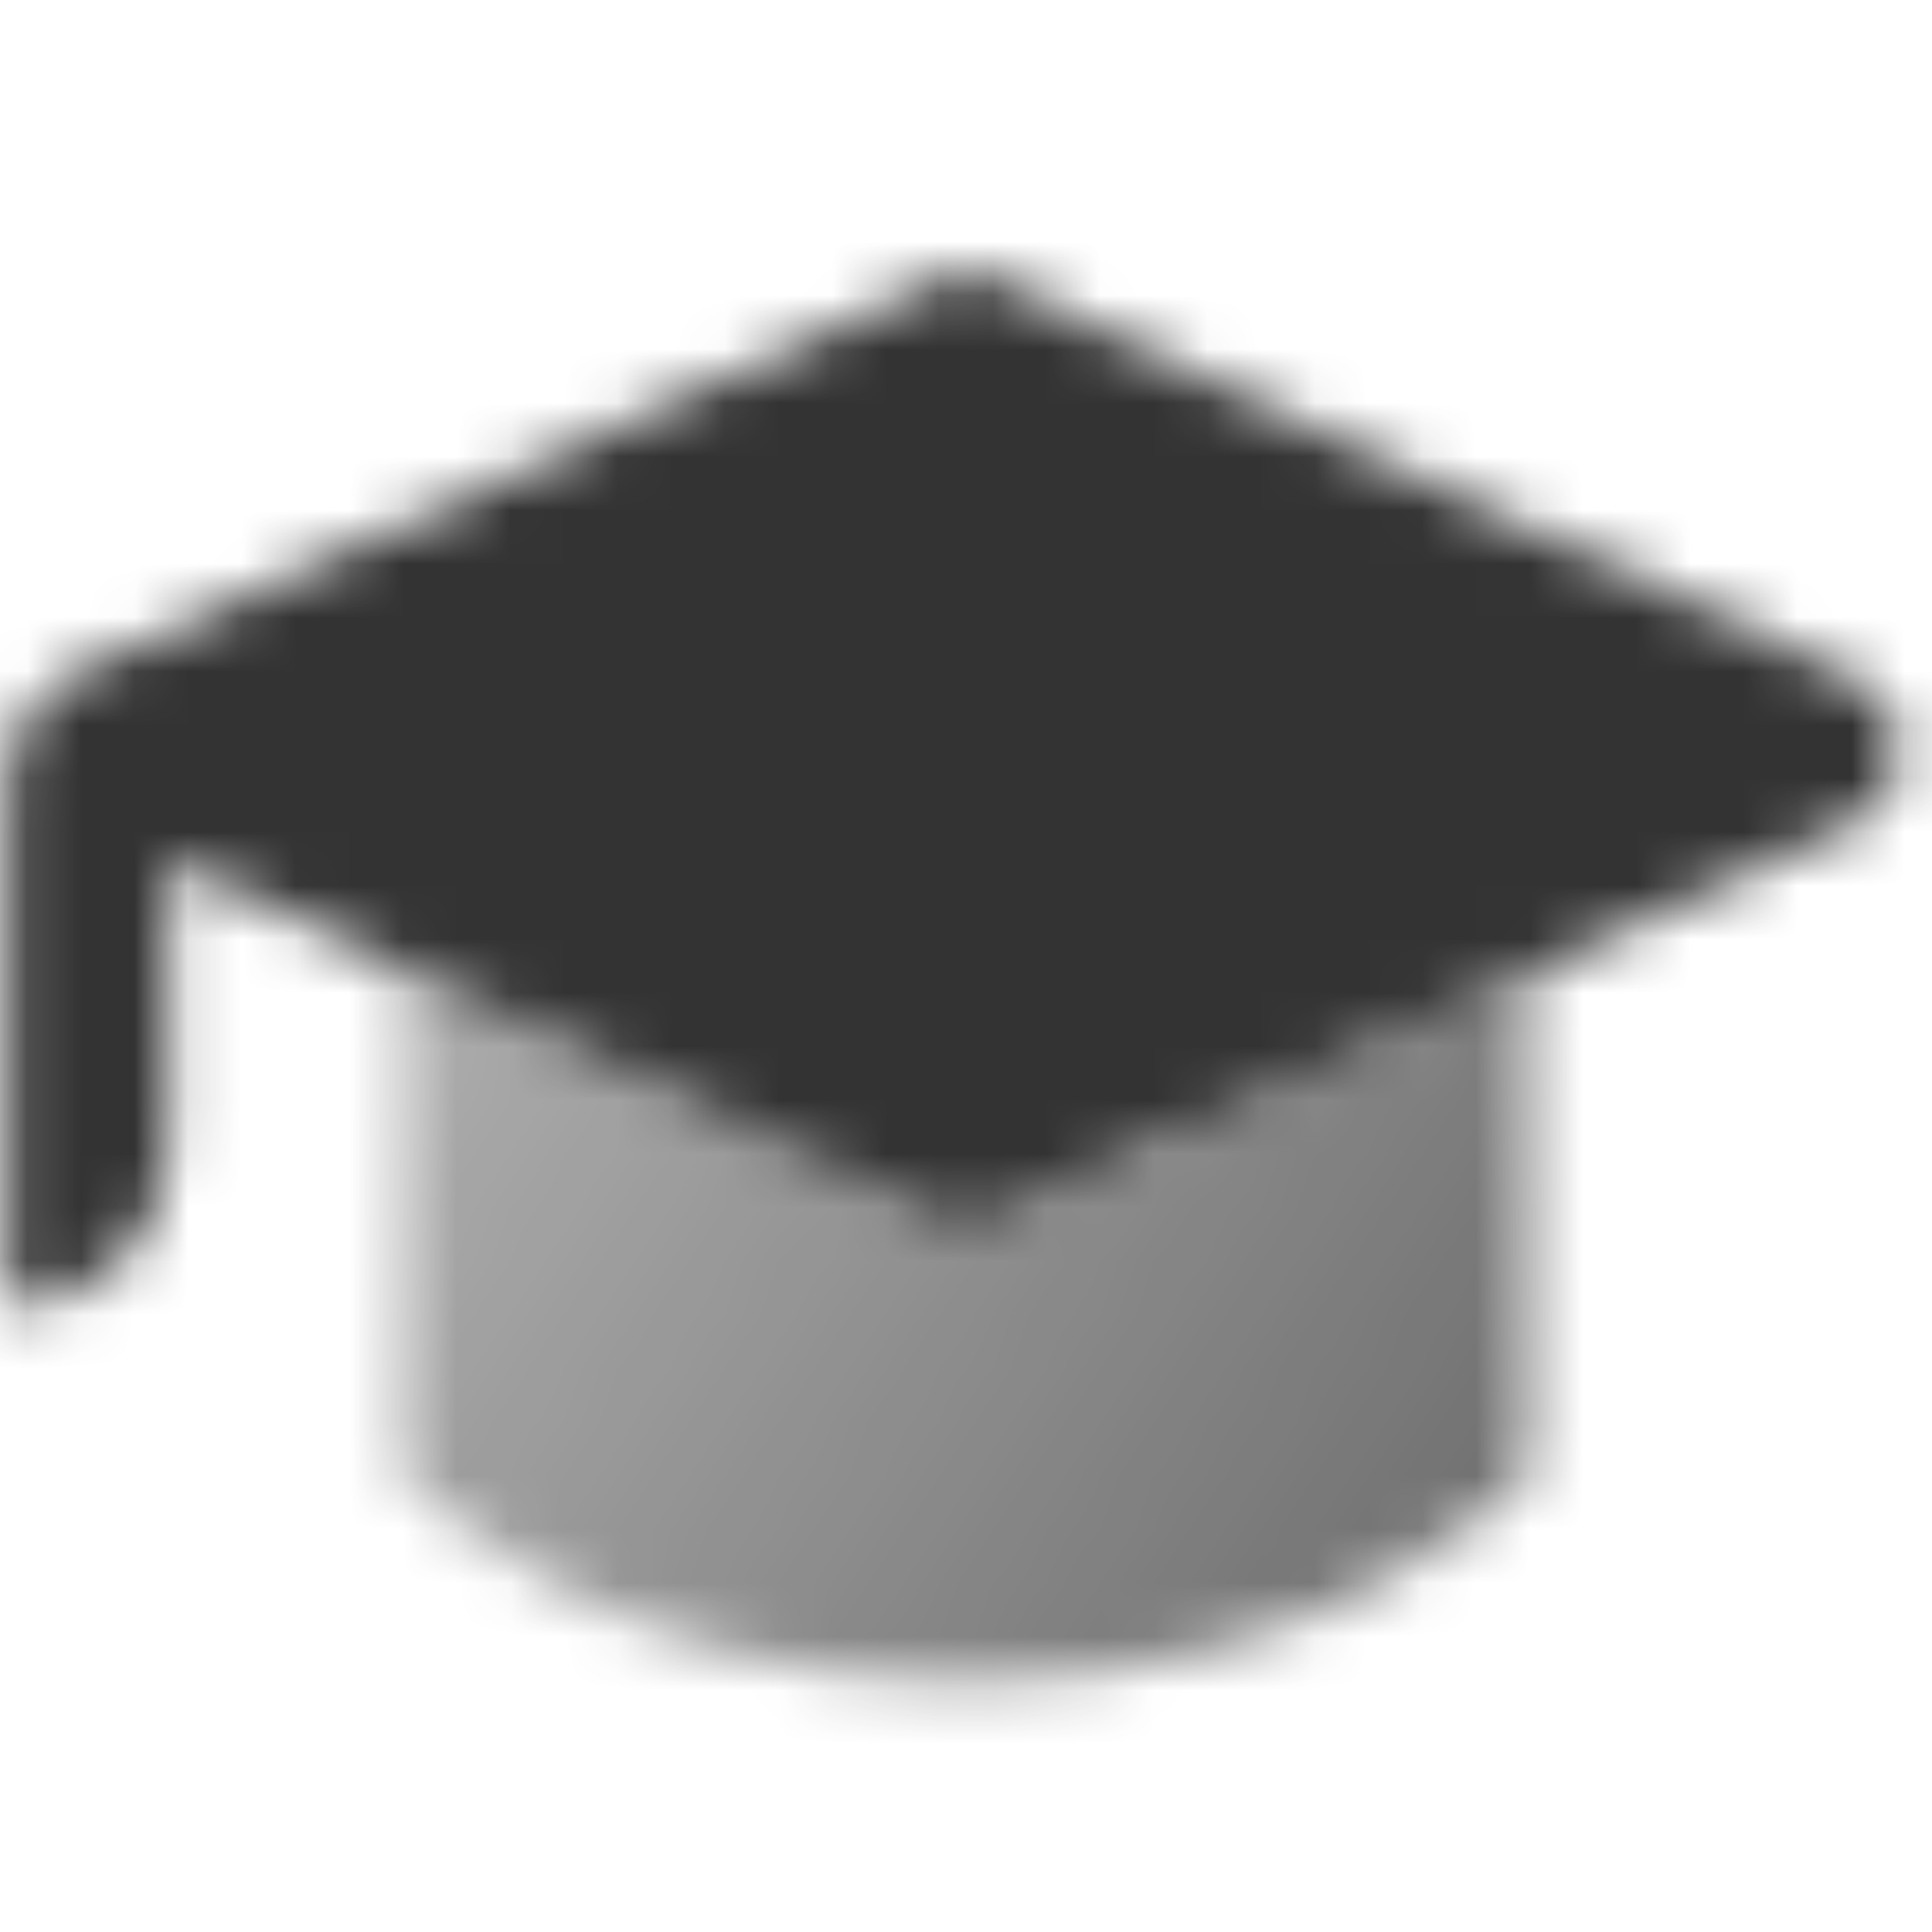<svg width="36" height="36" viewBox="0 0 36 36" fill="none" xmlns="http://www.w3.org/2000/svg">
<g clip-path="url(#clip0_1_6795)">
<mask id="mask0_1_6795" style="mask-type:alpha" maskUnits="userSpaceOnUse" x="0" y="0" width="36" height="37">
<path d="M28.495 18.14L28.495 27.5C28.495 27.5 24.995 31.348 17.995 31.348C10.995 31.348 7.495 27.5 7.495 27.5L7.495 18.04L17.995 23L28.495 18.14Z" fill="url(#paint0_linear_1_6795)"/>
<path fill-rule="evenodd" clip-rule="evenodd" d="M34.544 15.353C35.706 14.817 35.706 13.165 34.544 12.629L17.995 4.991L1.495 12.491C0.664 12.872 0.131 13.702 0.131 14.616V24.366C1.788 24.366 3.131 23.023 3.131 21.366V15.991L17.995 23L34.544 15.353Z" fill="black"/>
</mask>
<g mask="url(#mask0_1_6795)">
<path d="M0 0.5H36V36.5H0V0.5Z" fill="black" fill-opacity="0.8"/>
</g>
</g>
<defs>
<linearGradient id="paint0_linear_1_6795" x1="28.495" y1="27.518" x2="9.052" y2="15.517" gradientUnits="userSpaceOnUse">
<stop stop-opacity="0.7"/>
<stop offset="1" stop-opacity="0.4"/>
</linearGradient>
<clipPath id="clip0_1_6795">
<rect width="36" height="36" fill="white"/>
</clipPath>
</defs>
</svg>
